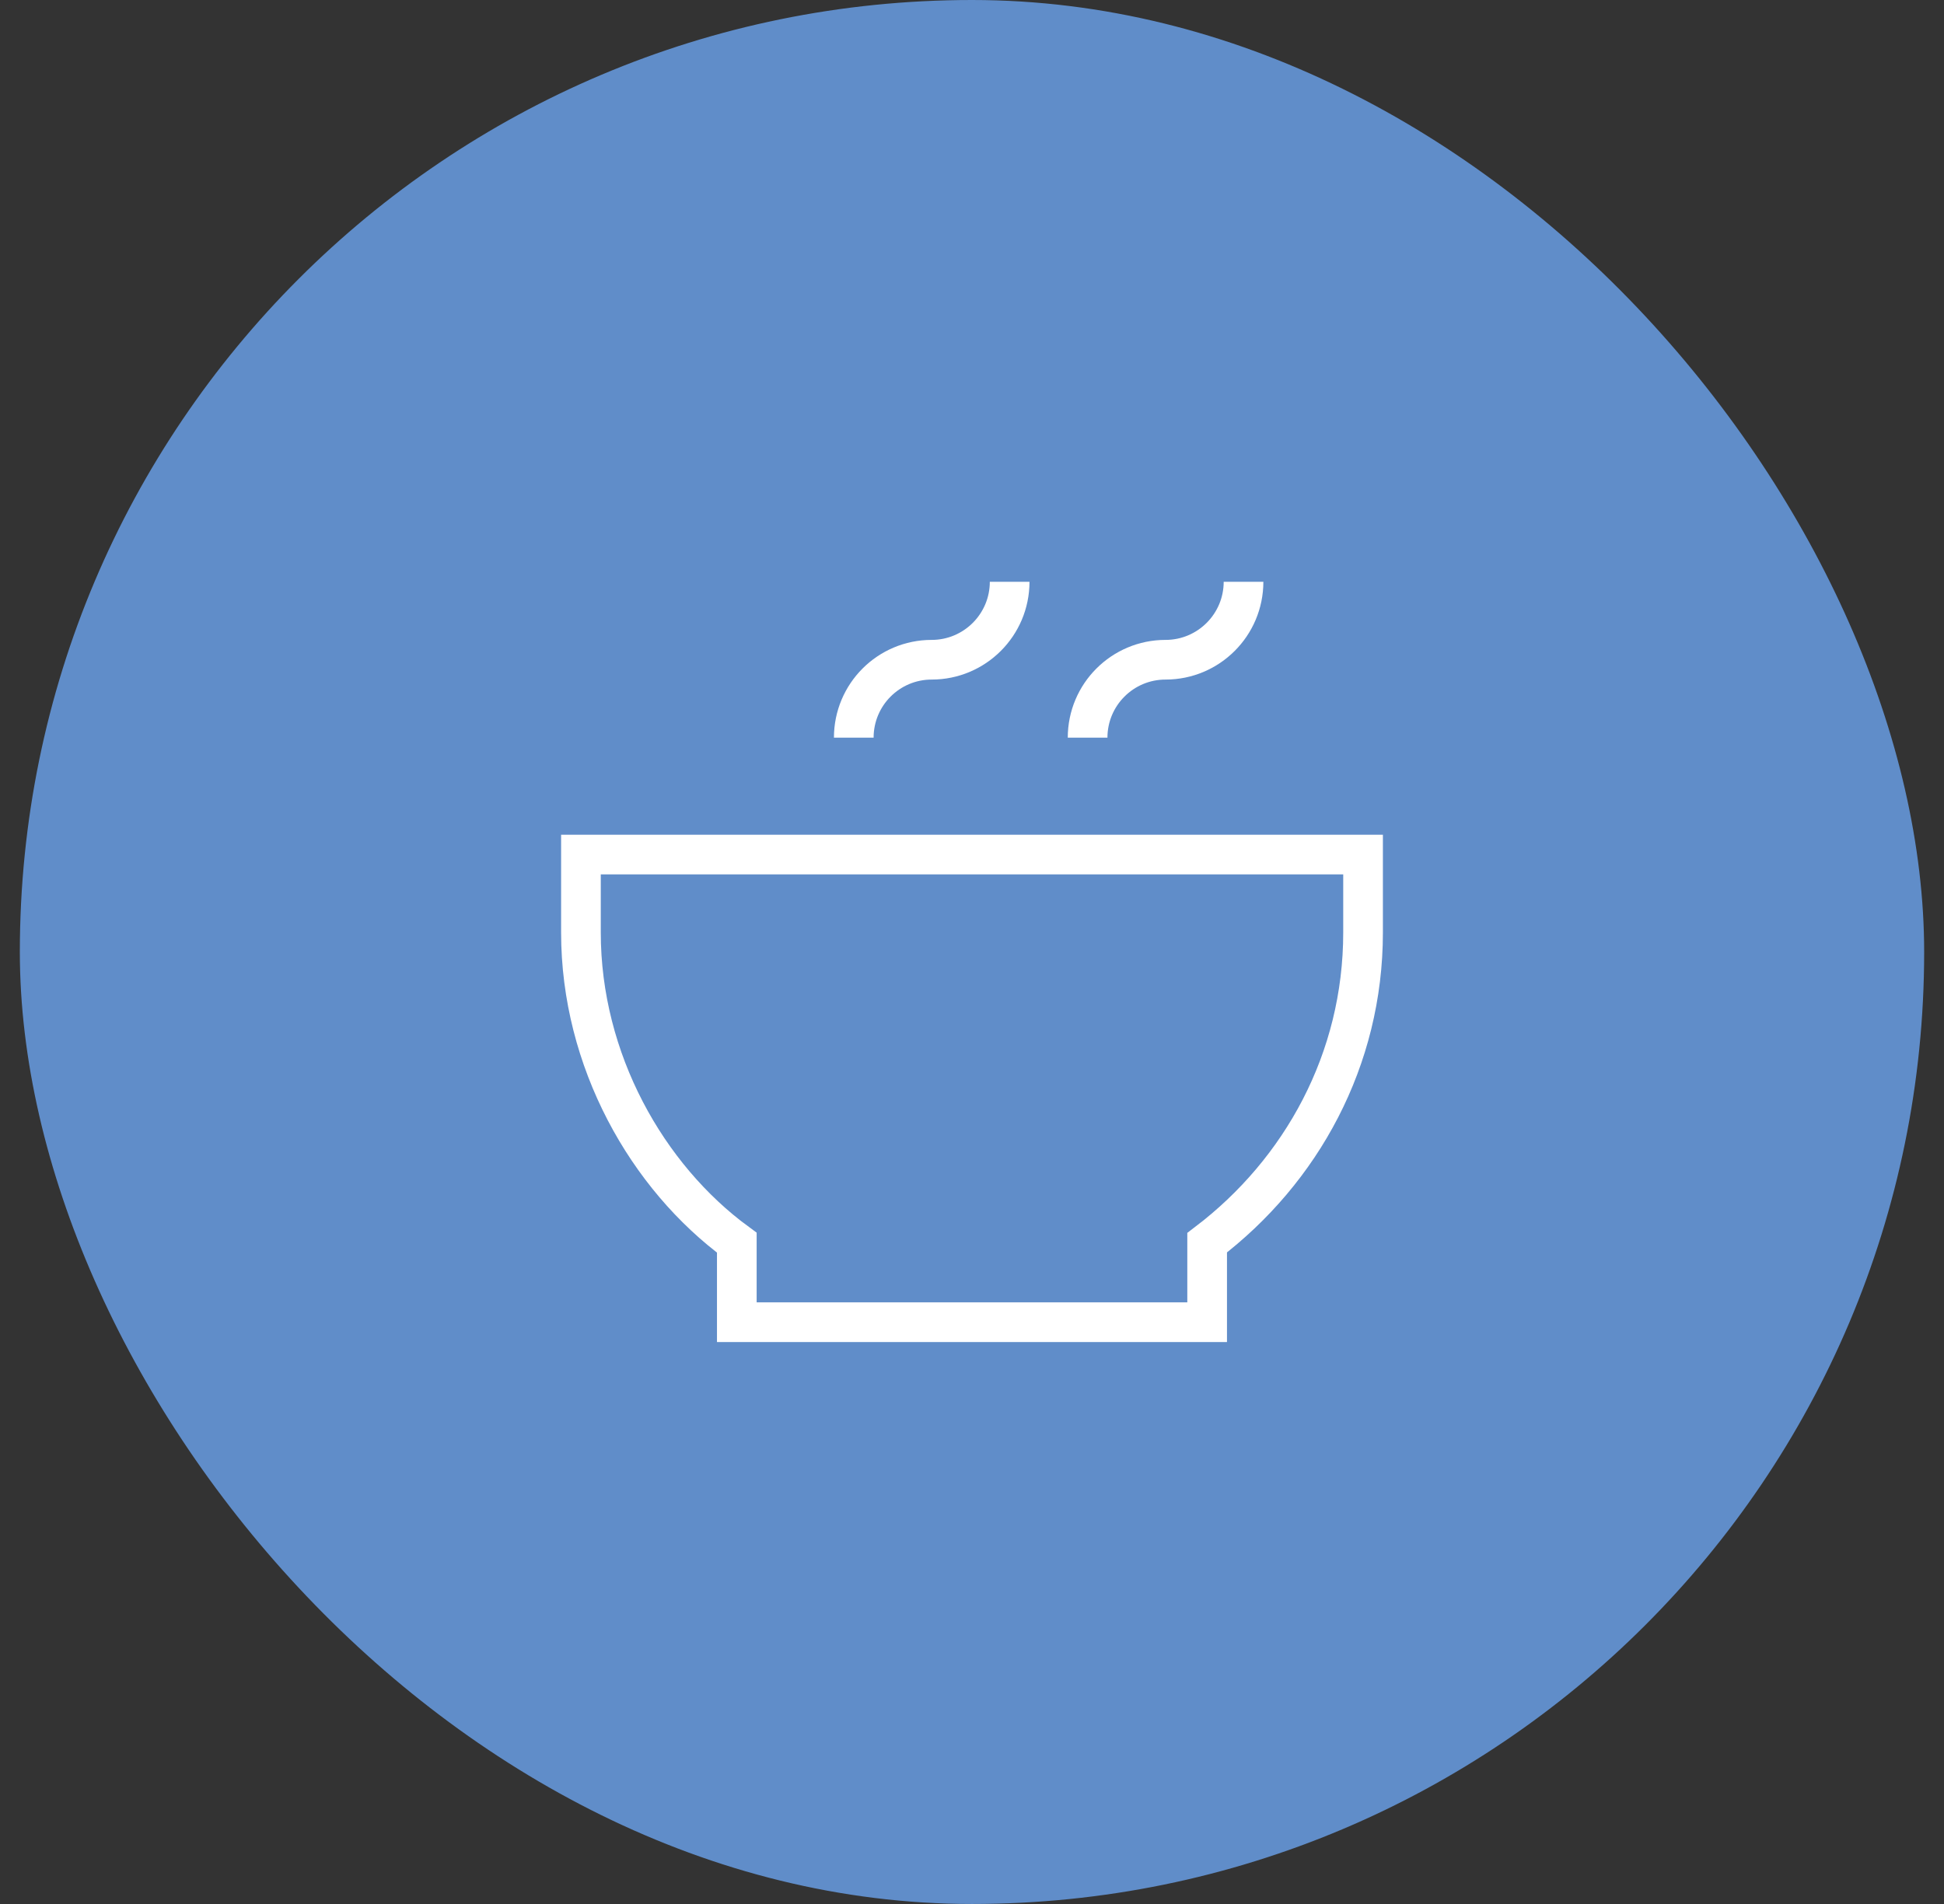 <svg width="49" height="48" viewBox="0 0 49 48" fill="none" xmlns="http://www.w3.org/2000/svg">
<rect x="0" y="0" width="49" height="48" fill="#333333" stroke="none"/>
<rect x="0.5" width="48" height="48" rx="24" fill="#608DC9"/>
<path d="M34.357 21.544V23.509C34.357 26.712 32.805 29.521 30.427 31.329V33.333H18.572V31.329C16.31 29.67 14.643 26.733 14.643 23.509V21.544H34.357Z" stroke="white" stroke-miterlimit="10"/>
<path d="M25.449 14.667C25.449 15.751 24.569 16.632 23.484 16.632C22.399 16.632 21.52 17.511 21.52 18.597" stroke="white" stroke-miterlimit="10"/>
<path d="M31.344 14.667C31.344 15.751 30.464 16.632 29.379 16.632C28.294 16.632 27.414 17.511 27.414 18.597" stroke="white" stroke-miterlimit="10"/>
</svg>
